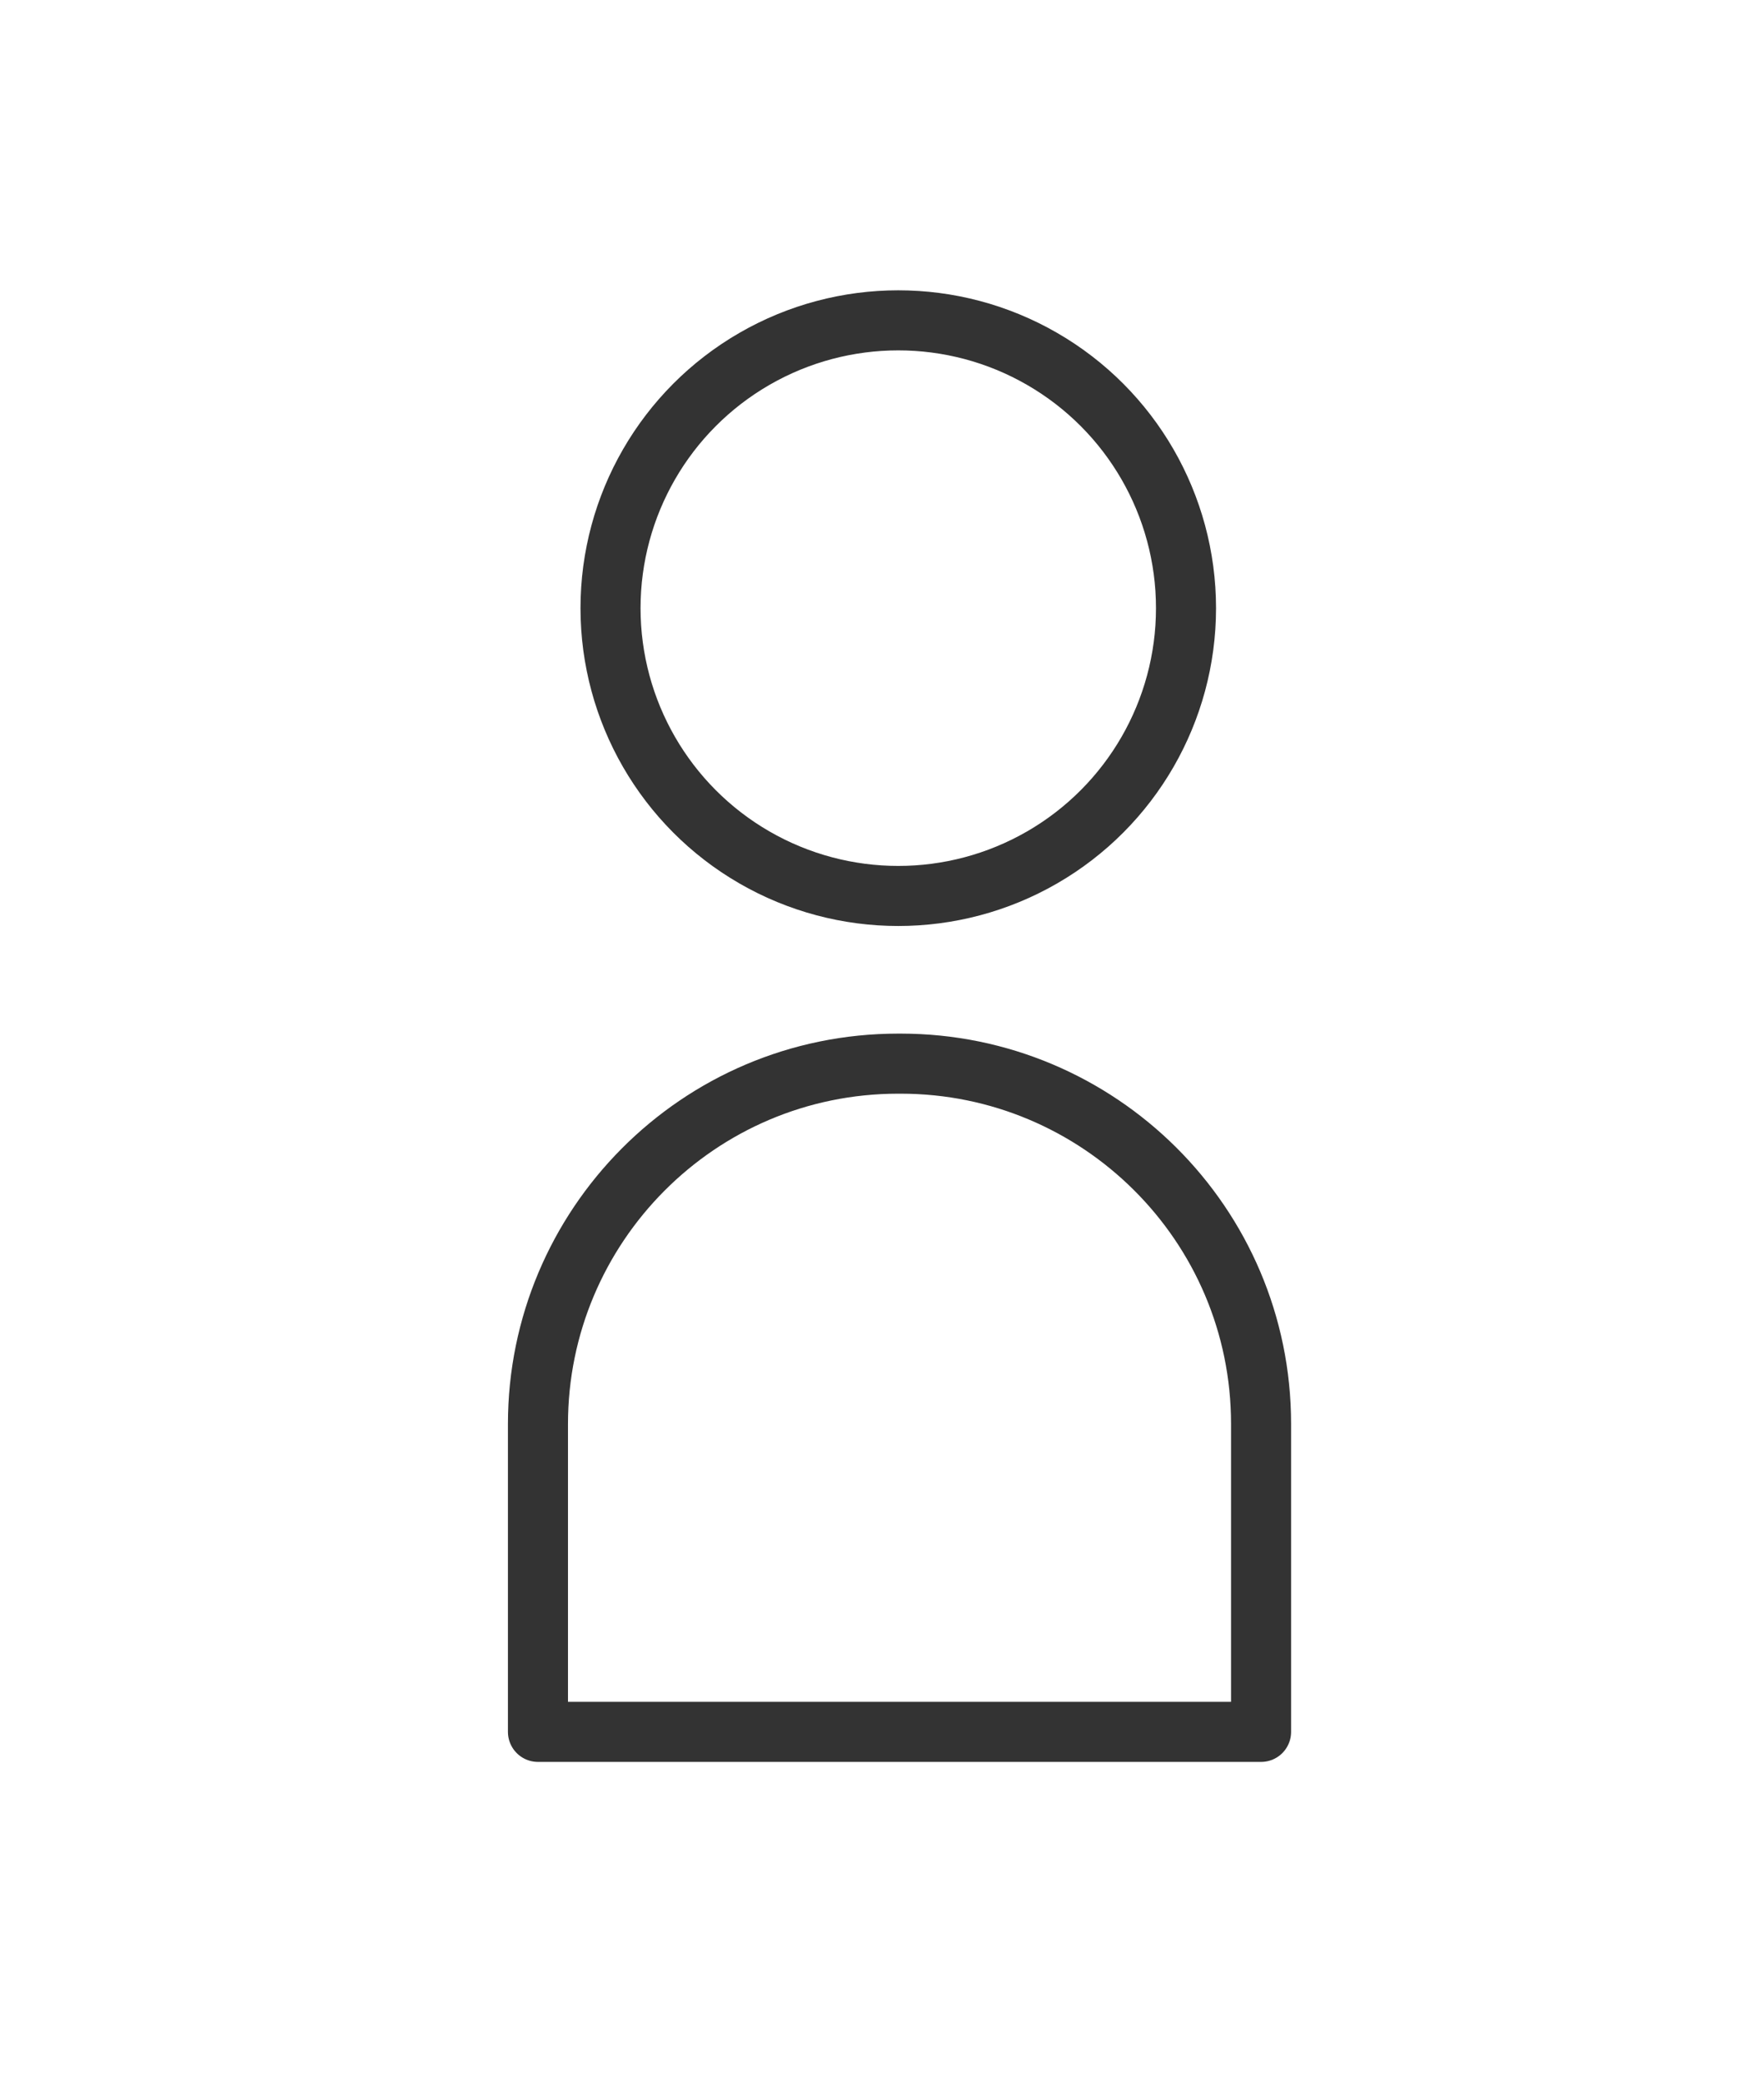 <?xml version="1.0" encoding="UTF-8"?>
<svg id="_レイヤー_2" xmlns="http://www.w3.org/2000/svg" version="1.1" viewBox="0 0 70.5 83.2">
  <!-- Generator: Adobe Illustrator 29.4.0, SVG Export Plug-In . SVG Version: 2.1.0 Build 152)  -->
  <defs>
    <style>
      .st0, .st1 {
        fill: none;
      }

      .st1 {
        stroke: #333;
        stroke-linejoin: round;
        stroke-width: 2.4px;
      }
    </style>
  </defs>
  <g id="_レイヤー_2-2">
    <circle class="st1" cx="35.9" cy="24.3" r="11.5"/>
    <path class="st1" d="M35.9,42.5c-8,0-14.4,6.5-14.4,14.4v12.3h28.9v-12.3c0-8-6.5-14.4-14.4-14.4Z"/>
    <rect class="st0" width="70.5" height="83.2"/>
  </g>
</svg>